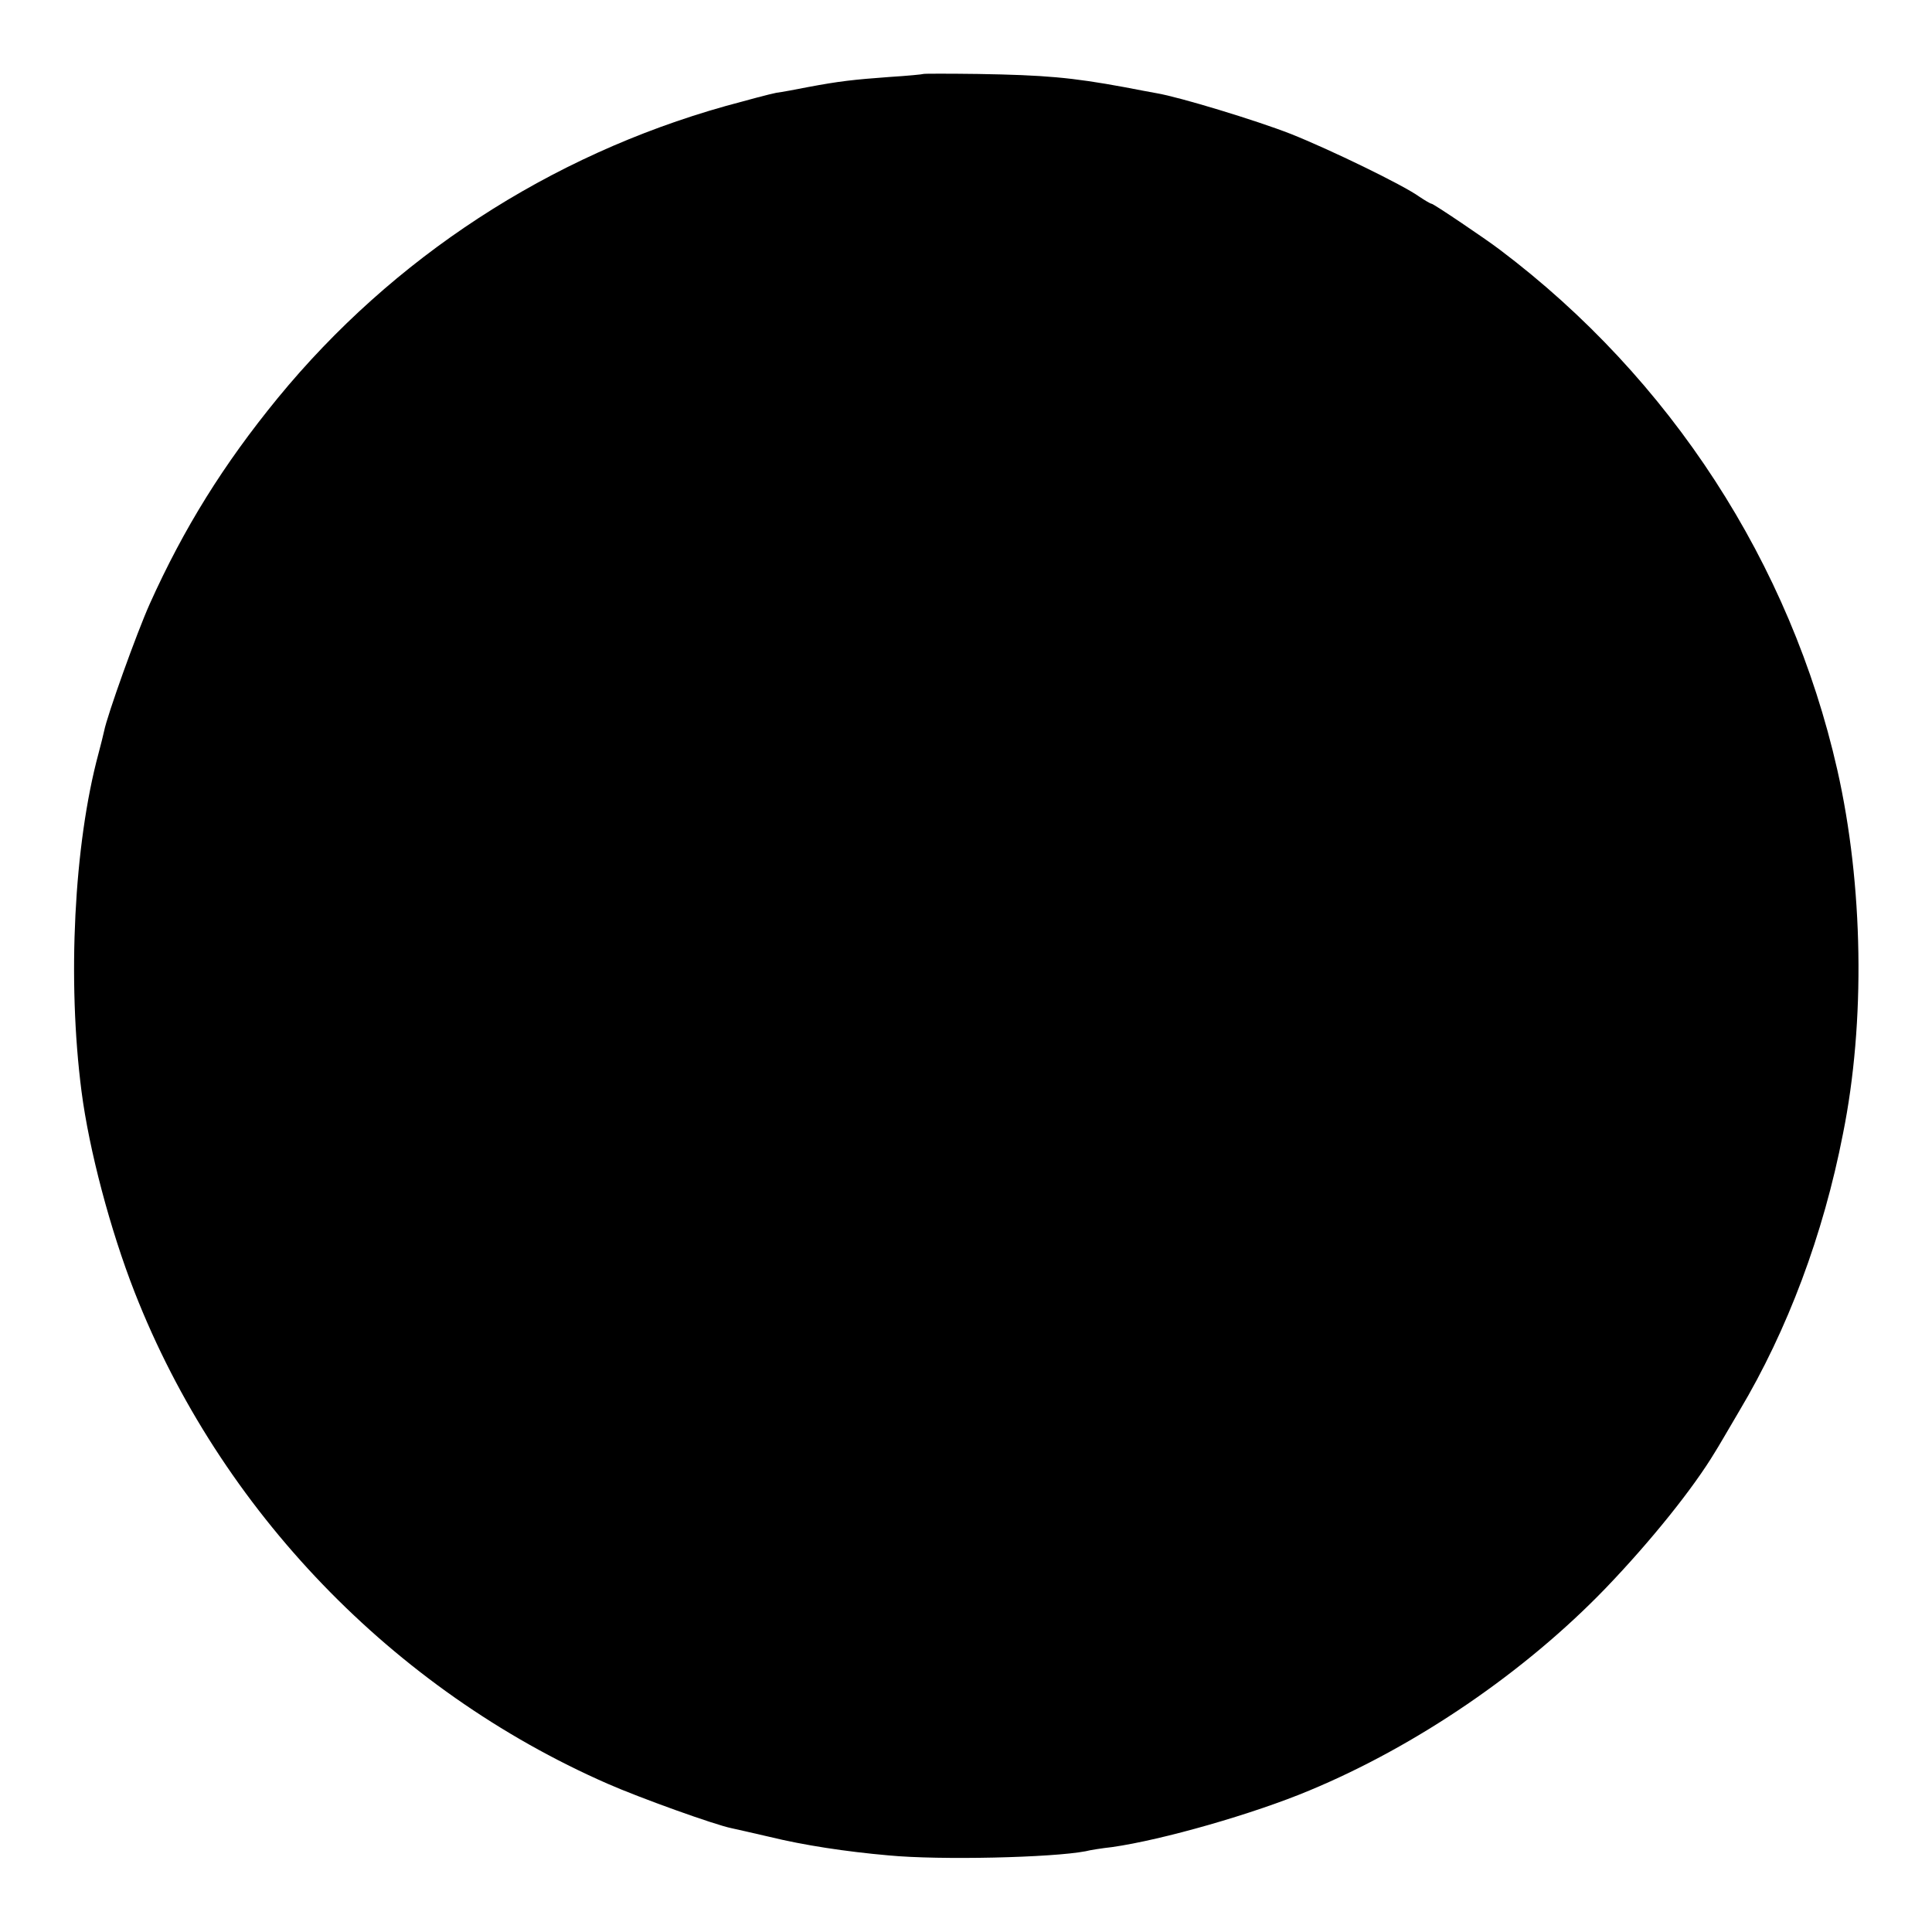 <?xml version="1.0" standalone="no"?>
<!DOCTYPE svg PUBLIC "-//W3C//DTD SVG 20010904//EN"
 "http://www.w3.org/TR/2001/REC-SVG-20010904/DTD/svg10.dtd">
<svg version="1.0" xmlns="http://www.w3.org/2000/svg"
 width="512pt" height="512pt" viewBox="0 0 512 512"
 preserveAspectRatio="xMidYMid meet">
<g transform="translate(0,512) scale(0.1,-0.1)"
fill="#000000" stroke="none">
<path d="M2447 4924 c-1 -1 -42 -5 -90 -8 -95 -7 -132 -11 -217 -27 -30 -6
-68 -13 -83 -15 -16 -3 -76 -19 -134 -35 -467 -131 -882 -402 -1187 -774 -144
-176 -249 -345 -339 -545 -35 -78 -113 -296 -121 -337 -2 -10 -9 -37 -15 -60
-65 -241 -83 -601 -45 -895 20 -155 76 -367 141 -533 226 -577 685 -1053 1253
-1302 84 -37 284 -109 329 -118 9 -2 54 -12 101 -23 90 -22 201 -39 315 -49
136 -13 433 -6 522 11 11 3 43 8 70 11 134 19 375 88 523 150 284 118 571 314
785 536 121 126 233 266 290 361 6 9 35 59 65 110 127 213 222 466 274 733 60
297 54 660 -15 965 -124 547 -442 1037 -894 1378 -38 29 -176 122 -181 122 -3
0 -18 9 -33 19 -43 31 -237 125 -340 166 -92 36 -296 98 -356 108 -16 3 -55
10 -85 16 -141 26 -212 32 -388 35 -78 1 -144 1 -145 0z"/>
</g>
</svg>
